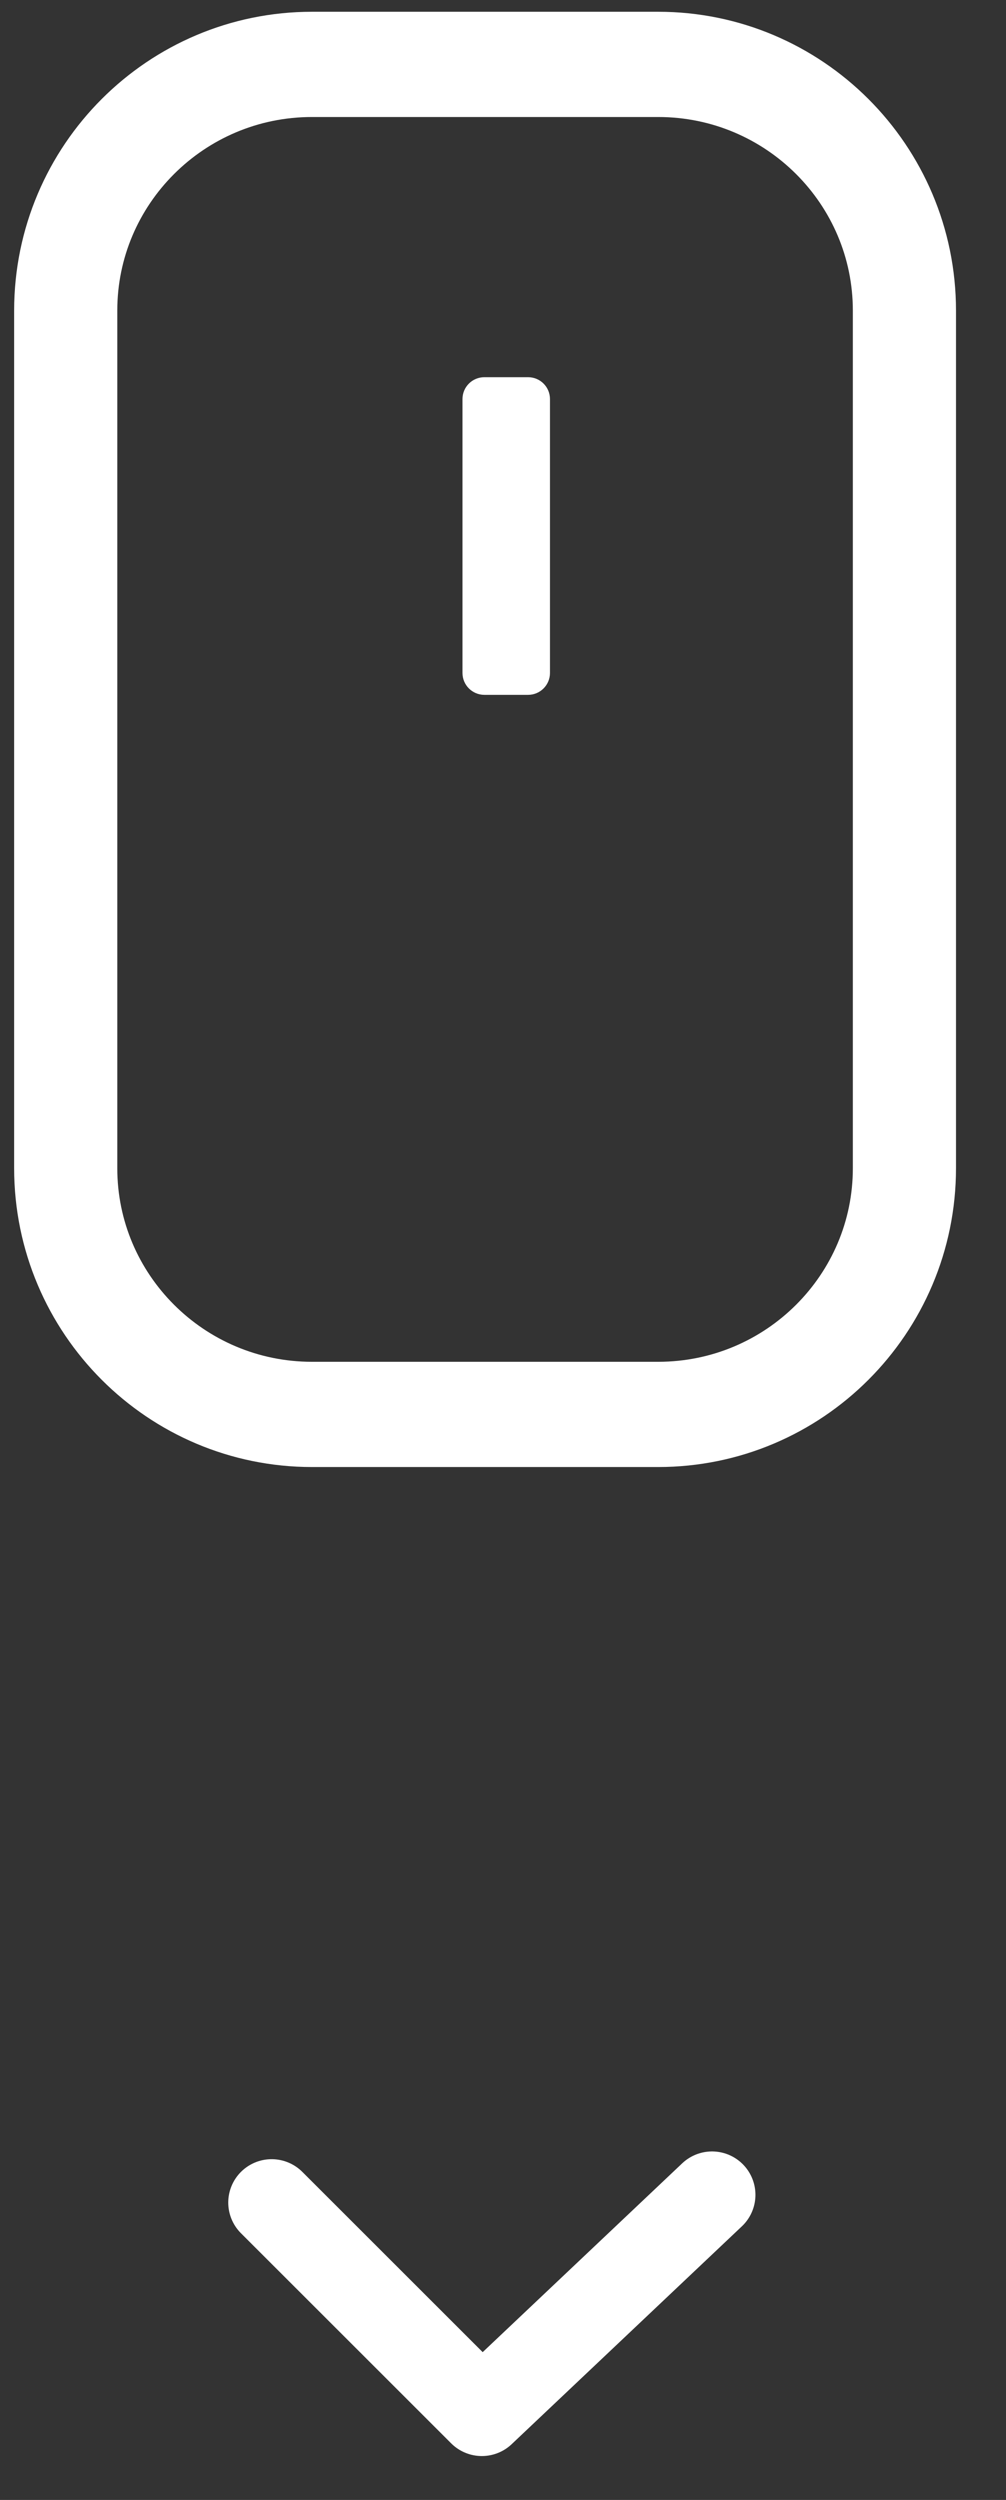 <?xml version="1.0" encoding="UTF-8" standalone="no"?>
<!DOCTYPE svg PUBLIC "-//W3C//DTD SVG 1.1//EN" "http://www.w3.org/Graphics/SVG/1.1/DTD/svg11.dtd">
<svg width="100%" height="100%" viewBox="0 0 29 72" version="1.1" xmlns="http://www.w3.org/2000/svg" xmlns:xlink="http://www.w3.org/1999/xlink" xml:space="preserve" xmlns:serif="http://www.serif.com/" style="fill-rule:evenodd;clip-rule:evenodd;stroke-linecap:round;stroke-linejoin:round;stroke-miterlimit:1.5;">
    <rect x="0" y="0" width="29" height="72" fill="#333333" stroke="none"/>
    <g id="Artboard1" transform="matrix(0.226,0,0,0.612,0,0)">
        <rect x="0" y="0" width="124" height="116" style="fill:none;"/>
        <g transform="matrix(4.086,0,0,1.538,-117.622,-21.564)">
            <path d="M57.02,23.524C57.02,19.367 53.575,15.991 49.333,15.991L38.525,15.991C34.283,15.991 30.838,19.367 30.838,23.524L30.838,49.766C30.838,53.924 34.283,57.299 38.525,57.299L49.333,57.299C53.575,57.299 57.02,53.924 57.02,49.766L57.02,23.524Z" style="fill:none;stroke:white;stroke-width:3.22px;"/>
        </g>
        <g transform="matrix(4.428,0,0,1.633,-131.908,-25.091)">
            <path d="M45.632,26.865C45.632,26.517 45.35,26.235 45.002,26.235L43.742,26.235C43.394,26.235 43.112,26.517 43.112,26.865L43.112,34.759C43.112,35.106 43.394,35.389 43.742,35.389L45.002,35.389C45.35,35.389 45.632,35.106 45.632,34.759L45.632,26.865Z" style="fill:white;"/>
        </g>
        <g transform="matrix(4.428,0,0,1.633,-131.52,-25.068)">
            <path d="M37.527,78.824L43.582,84.879L50.213,78.601" style="fill:none;stroke:white;stroke-width:2.5px;"/>
        </g>
    </g>
</svg>
